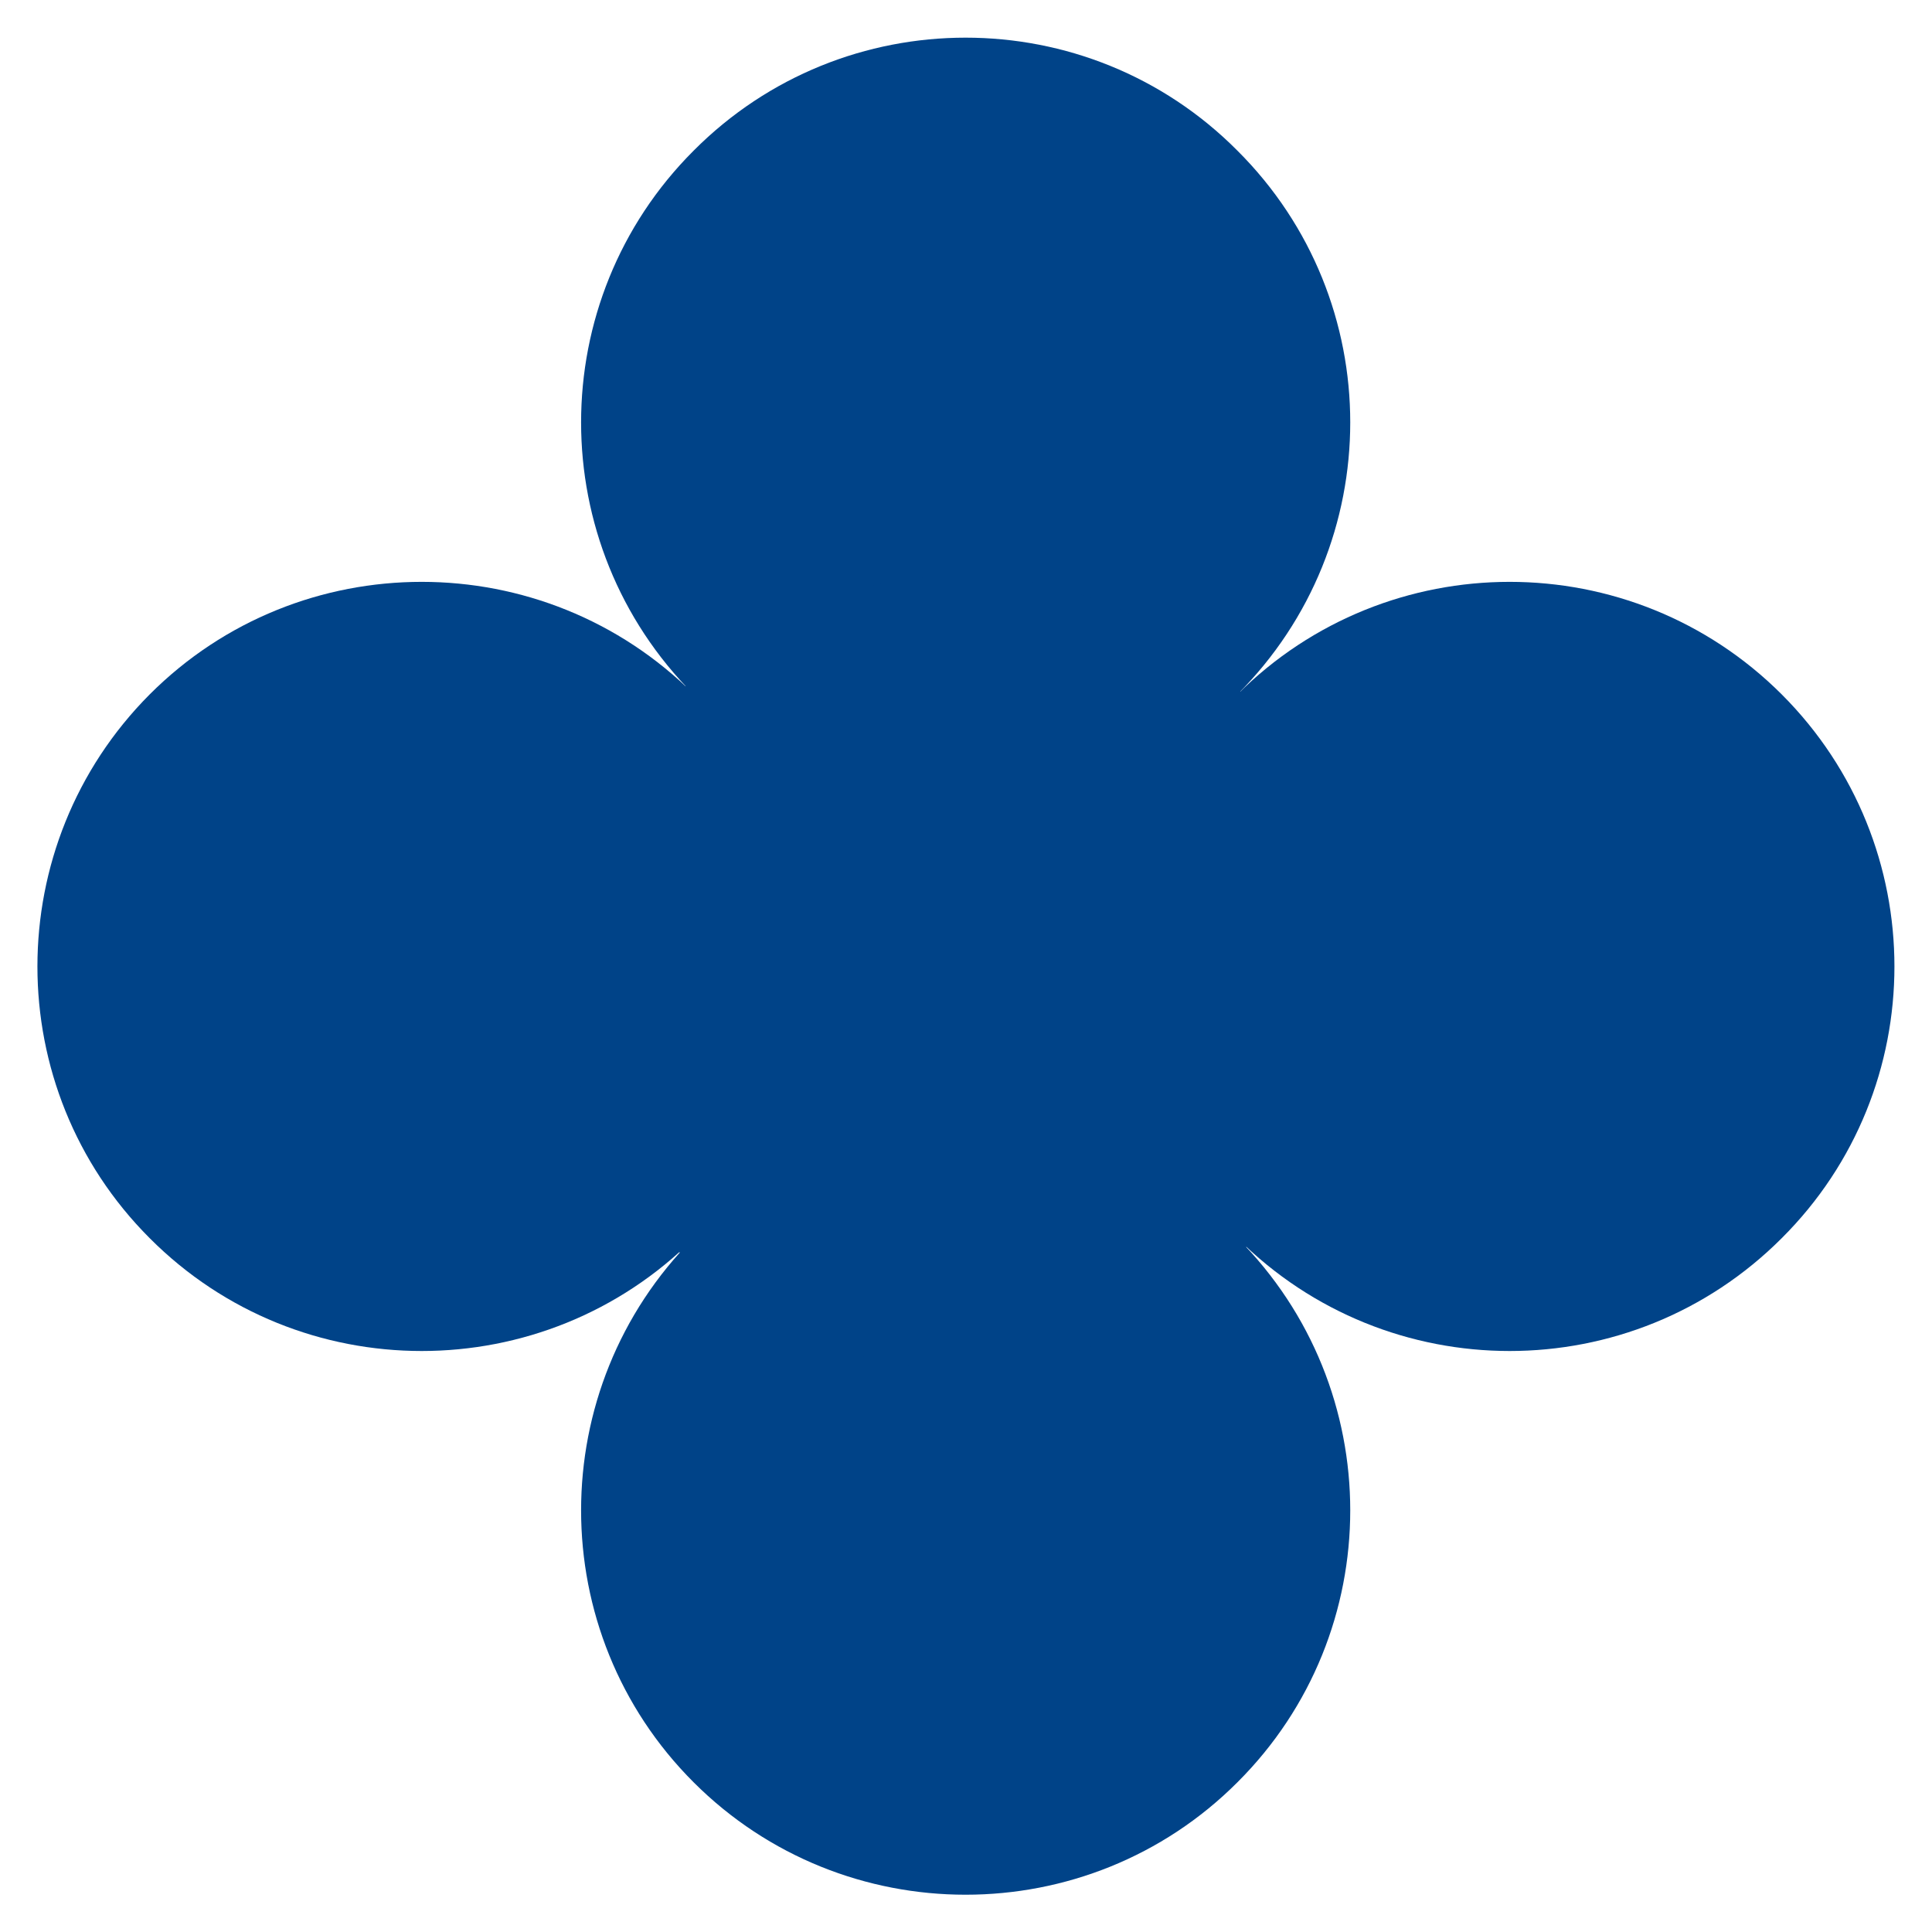 <svg xmlns="http://www.w3.org/2000/svg" xml:space="preserve" width="382.45" height="382.45" fill-rule="evenodd" stroke-linejoin="round" stroke-width="28.222" preserveAspectRatio="xMidYMid" version="1.2" viewBox="0 0 10119 10119"><defs class="ClipPathGroup"><clipPath id="a" clipPathUnits="userSpaceOnUse"><path d="M0 0h10119v10119H0z"/></clipPath></defs><g class="SlideGroup"><g class="Slide" clip-path="url(#a)"><g class="Page"><g class="com.sun.star.drawing.ClosedBezierShape"><path fill="none" d="M3043 5896h4031v4029H3043z" class="BoundingBox"/><path fill="#004388" d="M6481 6484c-784-784-2063-784-2848 0-786 788-786 2066 0 2851 785 785 2064 785 2848 0 788-785 788-2063 0-2851Z"/></g><g class="com.sun.star.drawing.ClosedBezierShape"><path fill="none" d="M196 3047h4029v4030H196z" class="BoundingBox"/><path fill="#004388" d="M3635 3637c-787-786-2066-786-2851 0C0 4424 0 5701 784 6485c785 788 2064 788 2851 0 785-784 785-2061 0-2848Z"/></g><g class="com.sun.star.drawing.ClosedBezierShape"><path fill="none" d="M5893 3047h4031v4030H5893z" class="BoundingBox"/><path fill="#004388" d="M9332 3637c-787-786-2063-786-2851 0-784 787-784 2064 0 2848 788 788 2064 788 2851 0 787-784 787-2061 0-2848Z"/></g><g class="com.sun.star.drawing.ClosedBezierShape"><path fill="none" d="M3043 197h4031v4032H3043z" class="BoundingBox"/><path fill="#004388" d="M6481 789C5697 0 4418 0 3633 789c-786 785-786 2061 0 2848 785 788 2064 788 2848 0 788-787 788-2063 0-2848Z"/></g><g class="com.sun.star.drawing.ClosedBezierShape"><path fill="none" d="M2954 3015h4152v4155H2954z" class="BoundingBox"/><path fill="#004388" d="M5030 7169c1148 0 2075-929 2075-2076 0-1149-927-2078-2075-2078-1149 0-2076 929-2076 2078 0 1147 927 2076 2076 2076Z"/></g></g></g></g></svg>
